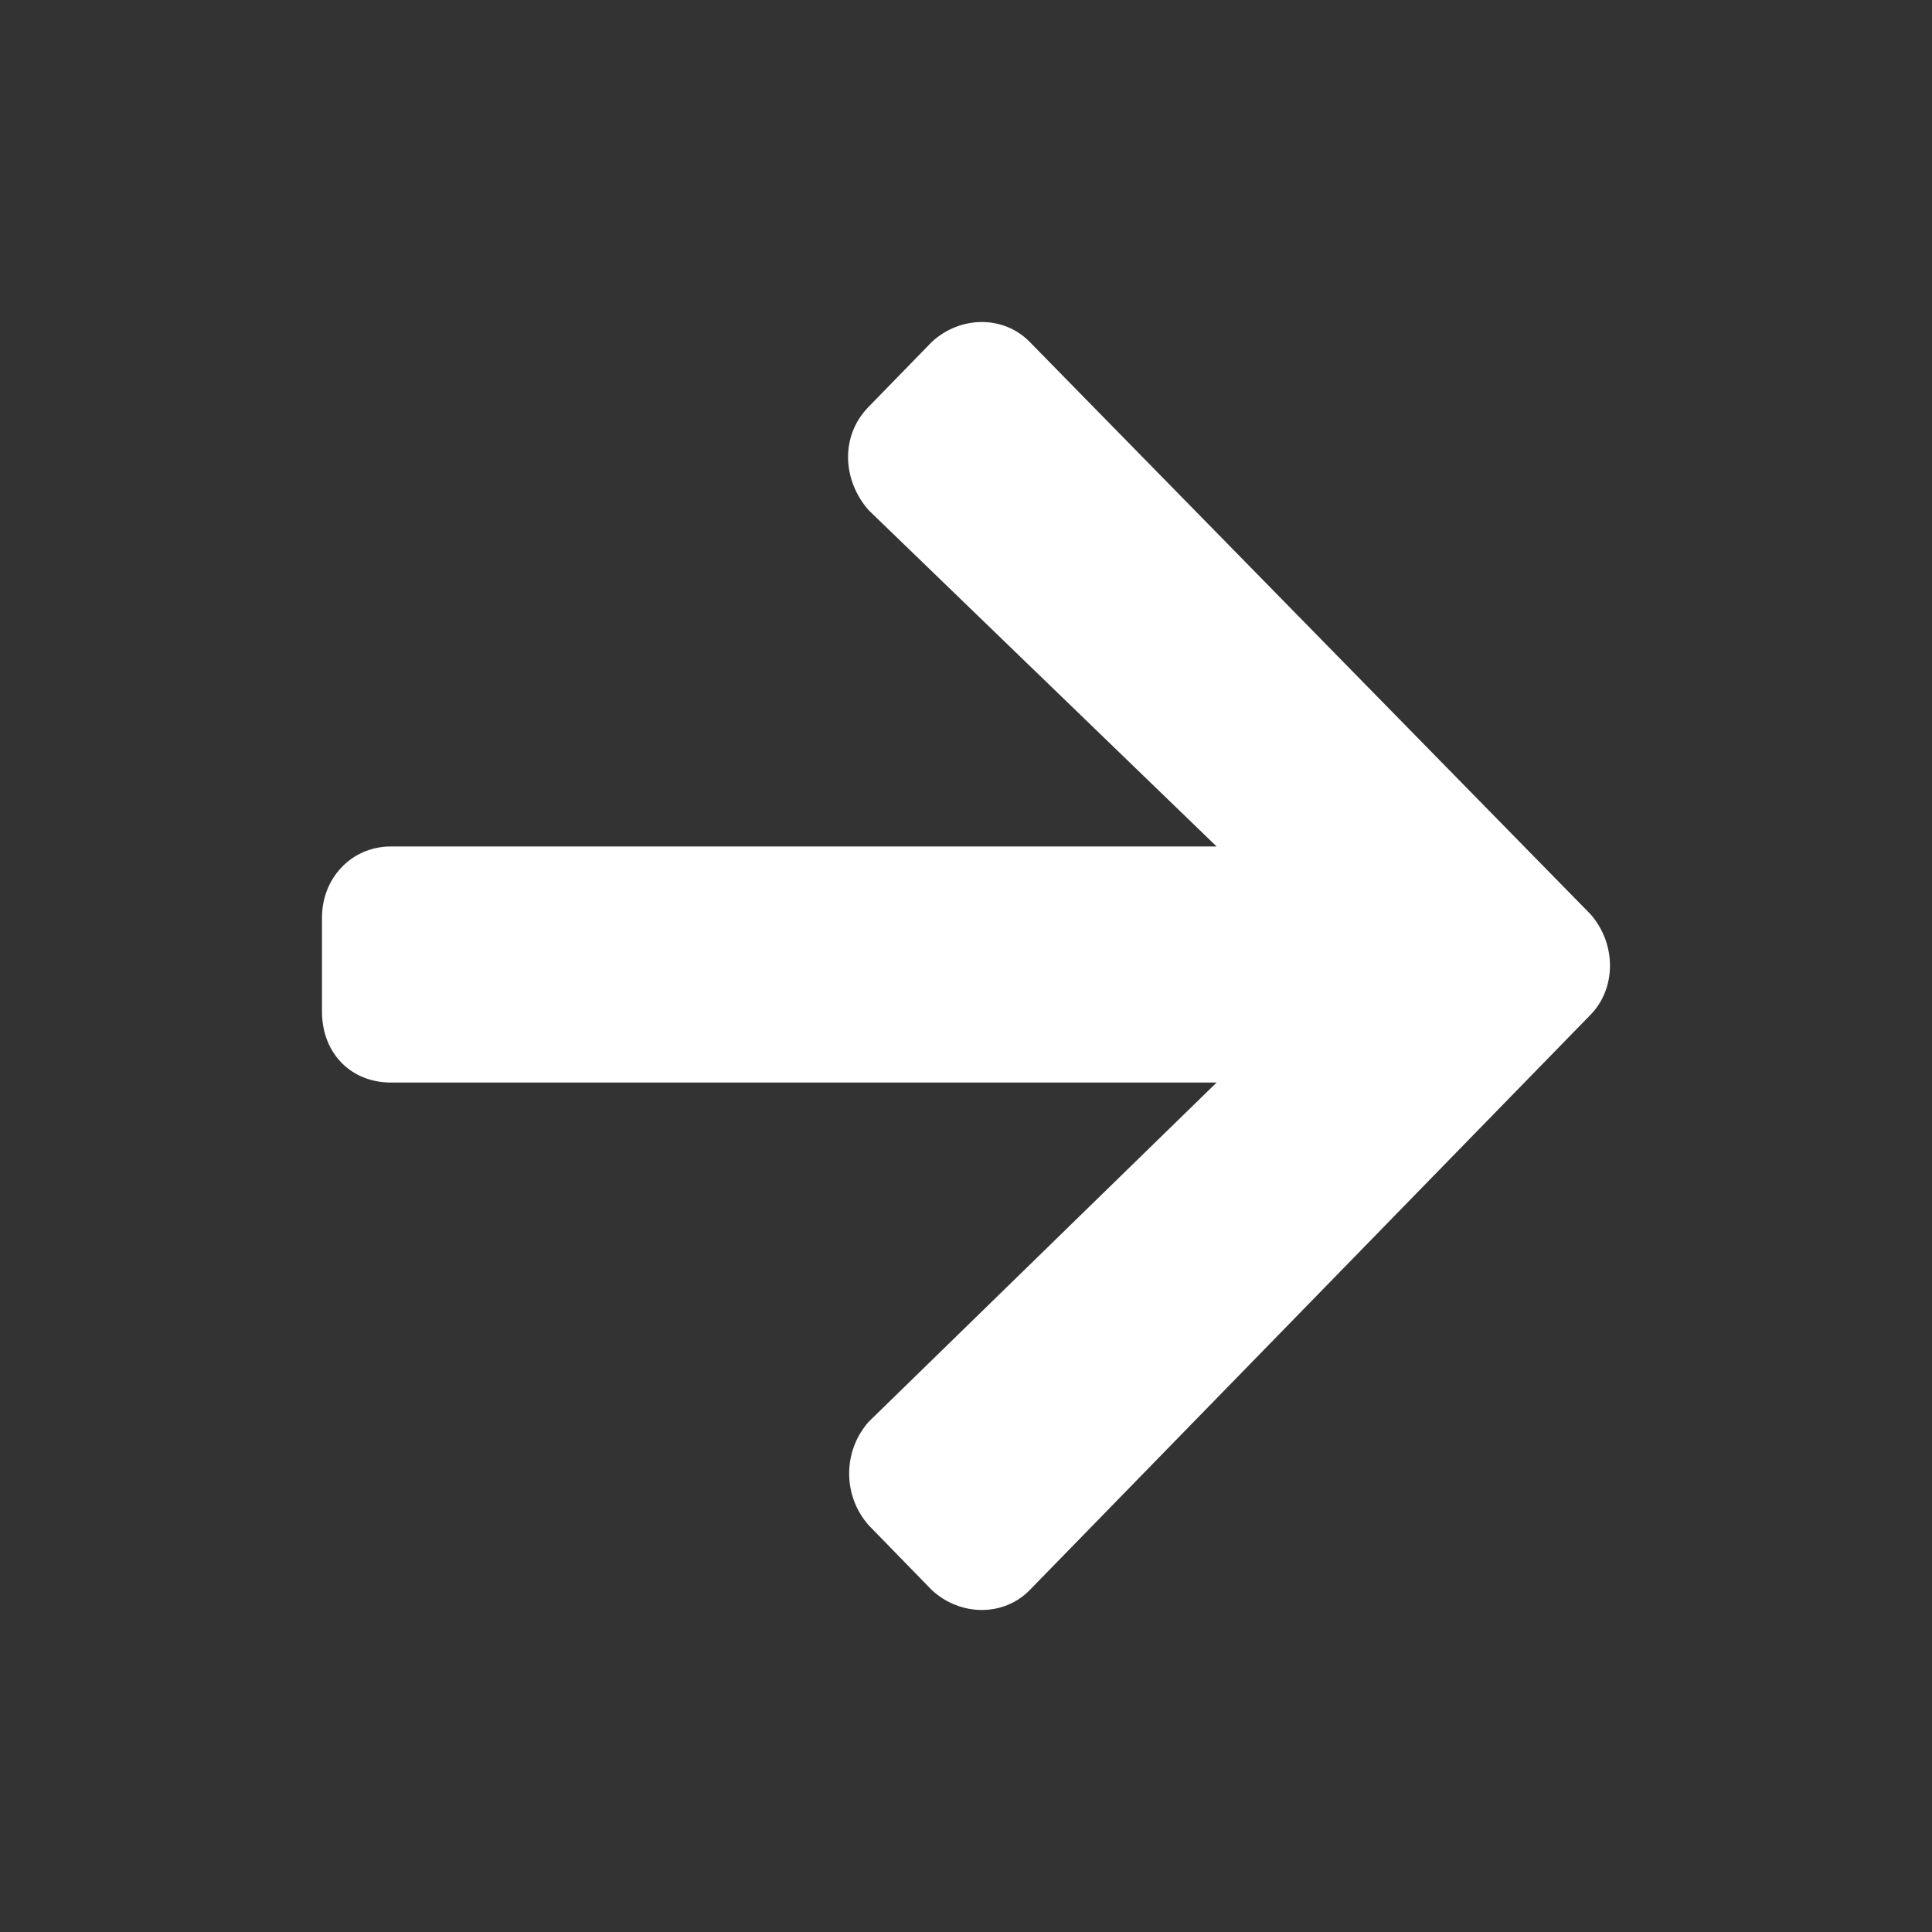 <svg width="24" height="24" viewBox="0 0 24 24" fill="none" xmlns="http://www.w3.org/2000/svg">
<rect x="0" y="0" width="24" height="24" fill="#333333" stroke="none"/>
<path d="M10.79 5.054L11.576 4.247C11.933 3.918 12.469 3.918 12.791 4.247L19.759 11.358C20.08 11.725 20.08 12.275 19.759 12.605L12.791 19.753C12.469 20.082 11.933 20.082 11.576 19.753L10.79 18.946C10.468 18.58 10.468 18.03 10.79 17.663L15.113 13.448H4.858C4.357 13.448 4 13.081 4 12.568V11.395C4 10.919 4.357 10.515 4.858 10.515H15.113L10.79 6.337C10.468 5.97 10.432 5.42 10.79 5.054Z" fill="white"/>
</svg>

